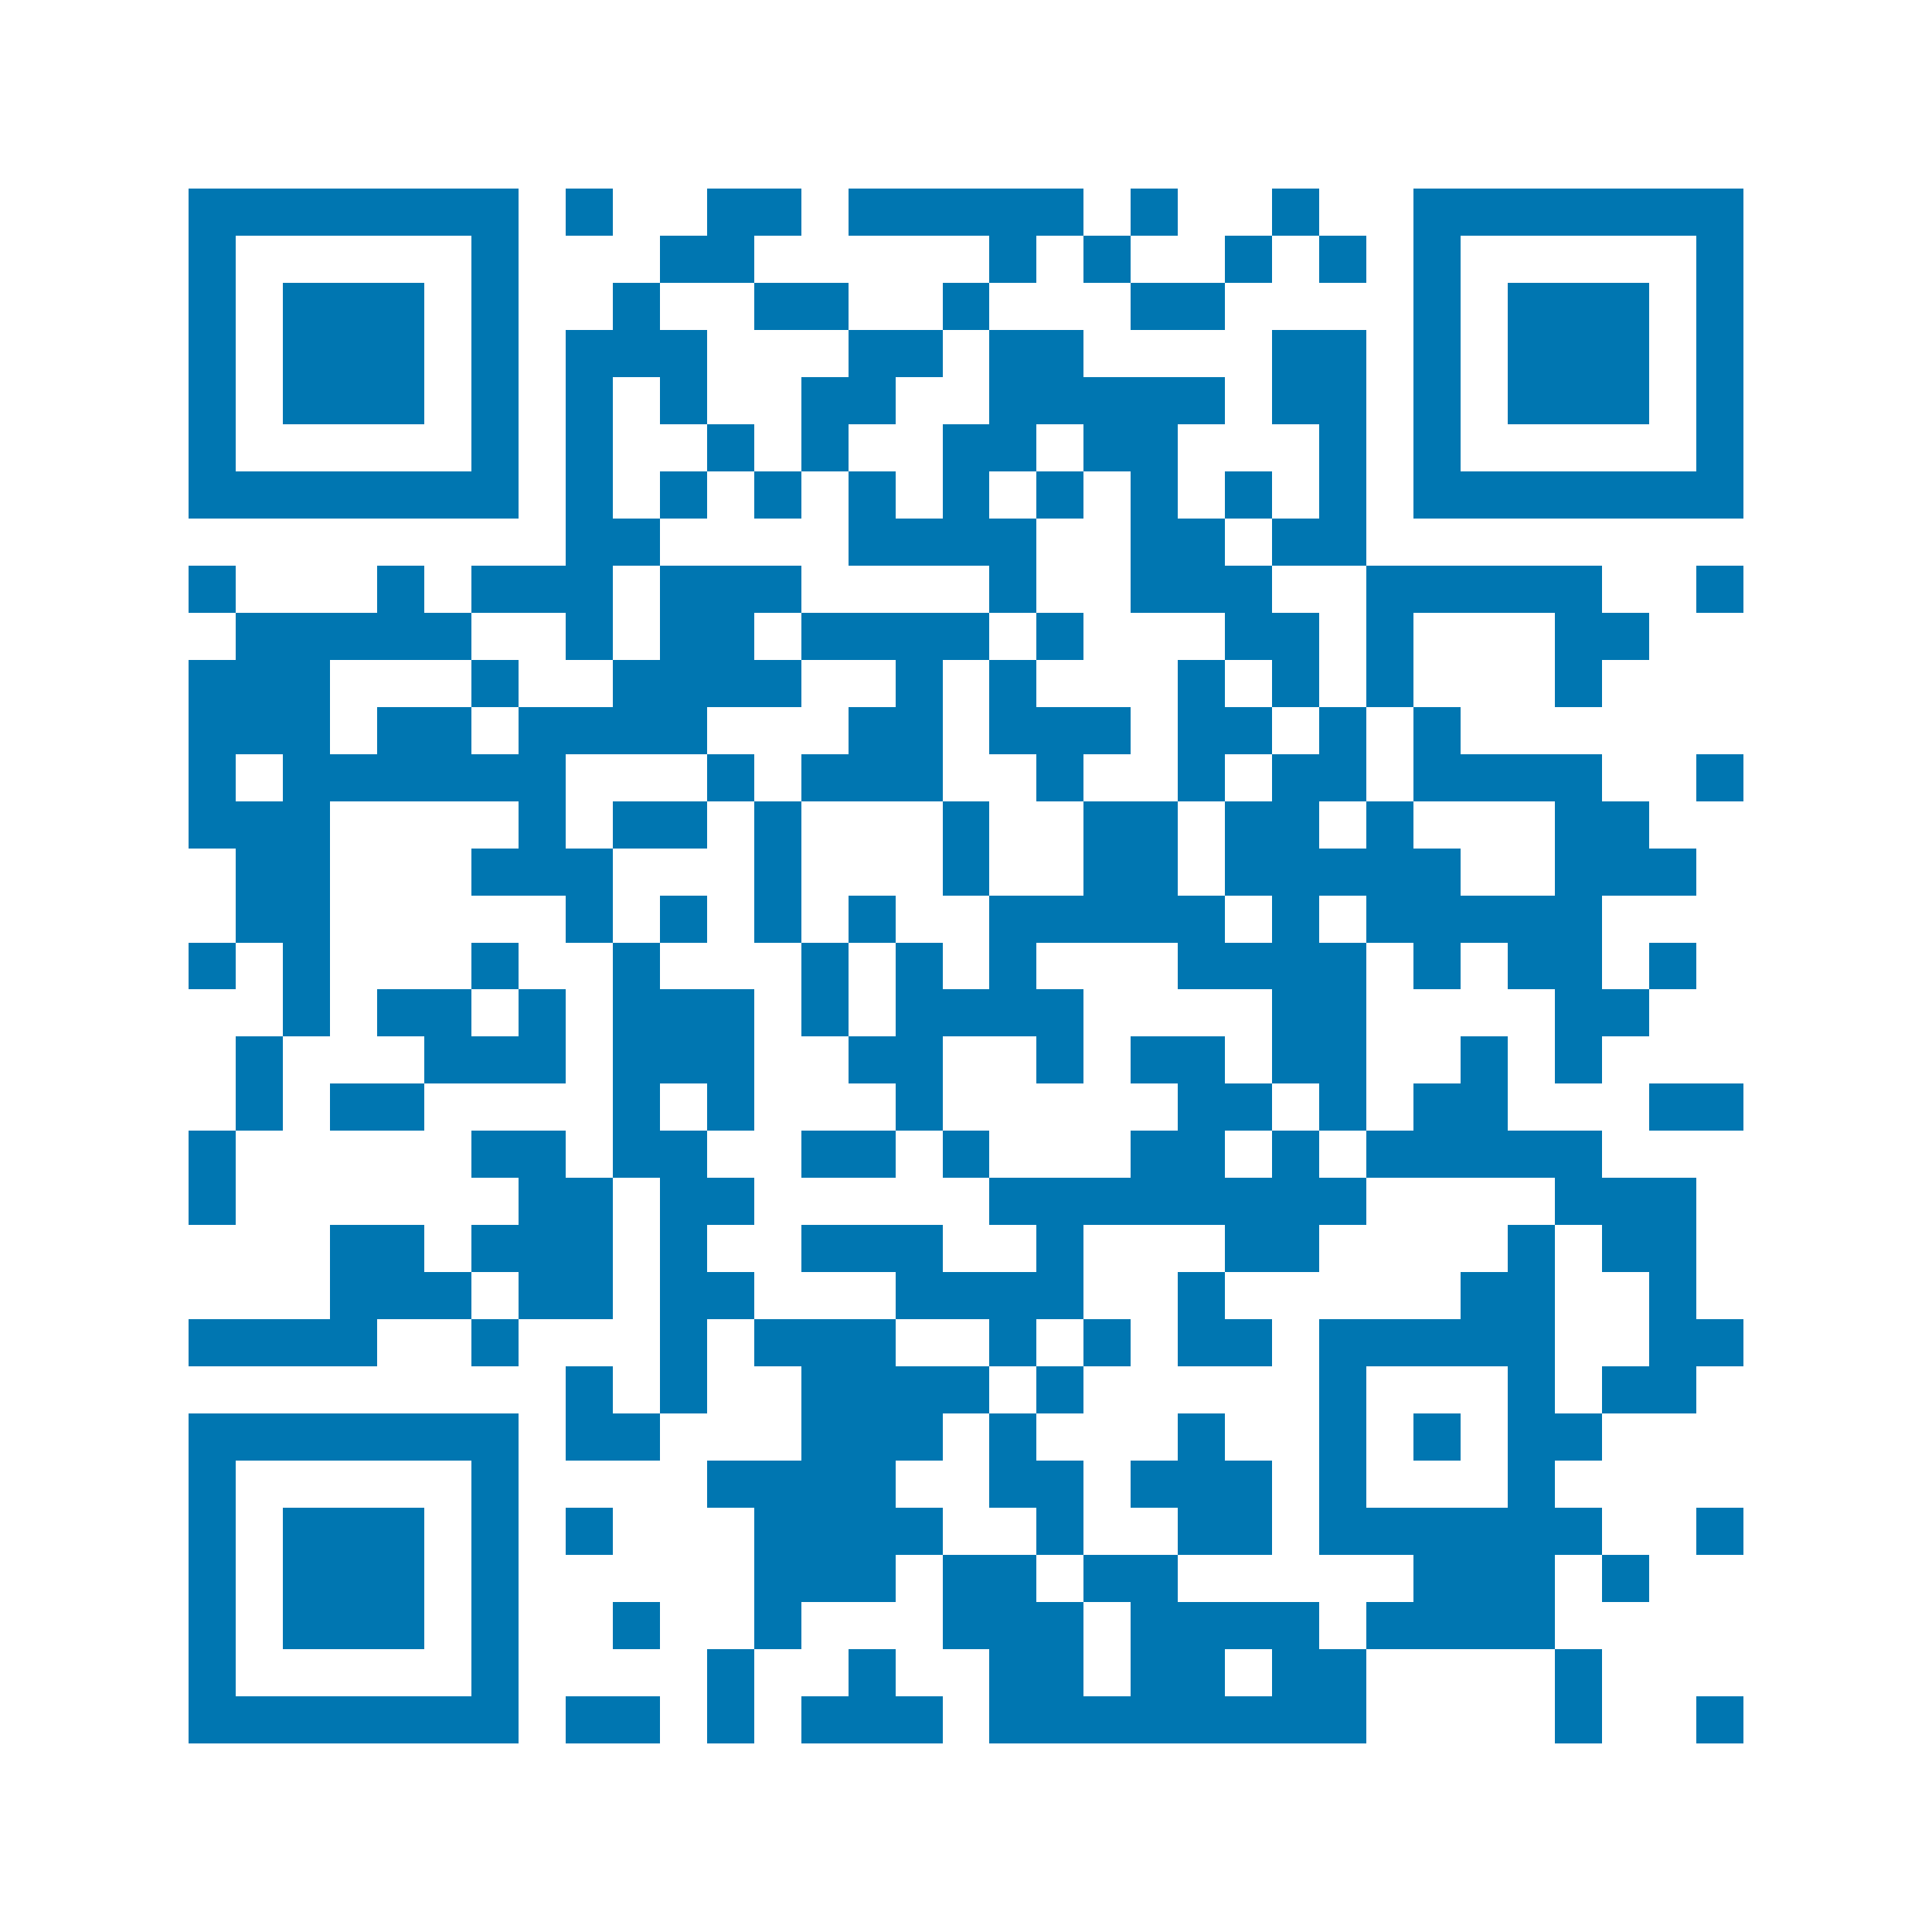 <svg xmlns="http://www.w3.org/2000/svg" viewBox="0 0 41 41" shape-rendering="crispEdges"><path fill="#ffffff" d="M0 0h41v41H0z"/><path stroke="#0076B1" d="M4 4.5h7m1 0h1m2 0h2m1 0h5m1 0h1m2 0h1m2 0h7M4 5.5h1m5 0h1m3 0h2m5 0h1m1 0h1m2 0h1m1 0h1m1 0h1m5 0h1M4 6.5h1m1 0h3m1 0h1m2 0h1m2 0h2m2 0h1m3 0h2m4 0h1m1 0h3m1 0h1M4 7.5h1m1 0h3m1 0h1m1 0h3m3 0h2m1 0h2m4 0h2m1 0h1m1 0h3m1 0h1M4 8.5h1m1 0h3m1 0h1m1 0h1m1 0h1m2 0h2m2 0h5m1 0h2m1 0h1m1 0h3m1 0h1M4 9.5h1m5 0h1m1 0h1m2 0h1m1 0h1m2 0h2m1 0h2m3 0h1m1 0h1m5 0h1M4 10.5h7m1 0h1m1 0h1m1 0h1m1 0h1m1 0h1m1 0h1m1 0h1m1 0h1m1 0h1m1 0h7M12 11.5h2m4 0h4m2 0h2m1 0h2M4 12.5h1m3 0h1m1 0h3m1 0h3m4 0h1m2 0h3m2 0h5m2 0h1M5 13.5h5m2 0h1m1 0h2m1 0h4m1 0h1m3 0h2m1 0h1m3 0h2M4 14.5h3m3 0h1m2 0h4m2 0h1m1 0h1m3 0h1m1 0h1m1 0h1m3 0h1M4 15.5h3m1 0h2m1 0h4m3 0h2m1 0h3m1 0h2m1 0h1m1 0h1M4 16.5h1m1 0h6m3 0h1m1 0h3m2 0h1m2 0h1m1 0h2m1 0h4m2 0h1M4 17.5h3m4 0h1m1 0h2m1 0h1m3 0h1m2 0h2m1 0h2m1 0h1m3 0h2M5 18.5h2m3 0h3m3 0h1m3 0h1m2 0h2m1 0h5m2 0h3M5 19.5h2m5 0h1m1 0h1m1 0h1m1 0h1m2 0h5m1 0h1m1 0h5M4 20.5h1m1 0h1m3 0h1m2 0h1m3 0h1m1 0h1m1 0h1m3 0h4m1 0h1m1 0h2m1 0h1M6 21.5h1m1 0h2m1 0h1m1 0h3m1 0h1m1 0h4m4 0h2m4 0h2M5 22.5h1m3 0h3m1 0h3m2 0h2m2 0h1m1 0h2m1 0h2m2 0h1m1 0h1M5 23.5h1m1 0h2m4 0h1m1 0h1m3 0h1m5 0h2m1 0h1m1 0h2m3 0h2M4 24.5h1m5 0h2m1 0h2m2 0h2m1 0h1m3 0h2m1 0h1m1 0h5M4 25.5h1m6 0h2m1 0h2m5 0h8m4 0h3M7 26.5h2m1 0h3m1 0h1m2 0h3m2 0h1m3 0h2m4 0h1m1 0h2M7 27.5h3m1 0h2m1 0h2m3 0h4m2 0h1m5 0h2m2 0h1M4 28.5h4m2 0h1m3 0h1m1 0h3m2 0h1m1 0h1m1 0h2m1 0h5m2 0h2M12 29.5h1m1 0h1m2 0h4m1 0h1m5 0h1m3 0h1m1 0h2M4 30.5h7m1 0h2m3 0h3m1 0h1m3 0h1m2 0h1m1 0h1m1 0h2M4 31.5h1m5 0h1m4 0h4m2 0h2m1 0h3m1 0h1m3 0h1M4 32.5h1m1 0h3m1 0h1m1 0h1m3 0h4m2 0h1m2 0h2m1 0h6m2 0h1M4 33.5h1m1 0h3m1 0h1m5 0h3m1 0h2m1 0h2m5 0h3m1 0h1M4 34.5h1m1 0h3m1 0h1m2 0h1m2 0h1m3 0h3m1 0h4m1 0h4M4 35.5h1m5 0h1m4 0h1m2 0h1m2 0h2m1 0h2m1 0h2m4 0h1M4 36.5h7m1 0h2m1 0h1m1 0h3m1 0h8m4 0h1m2 0h1"/></svg>
